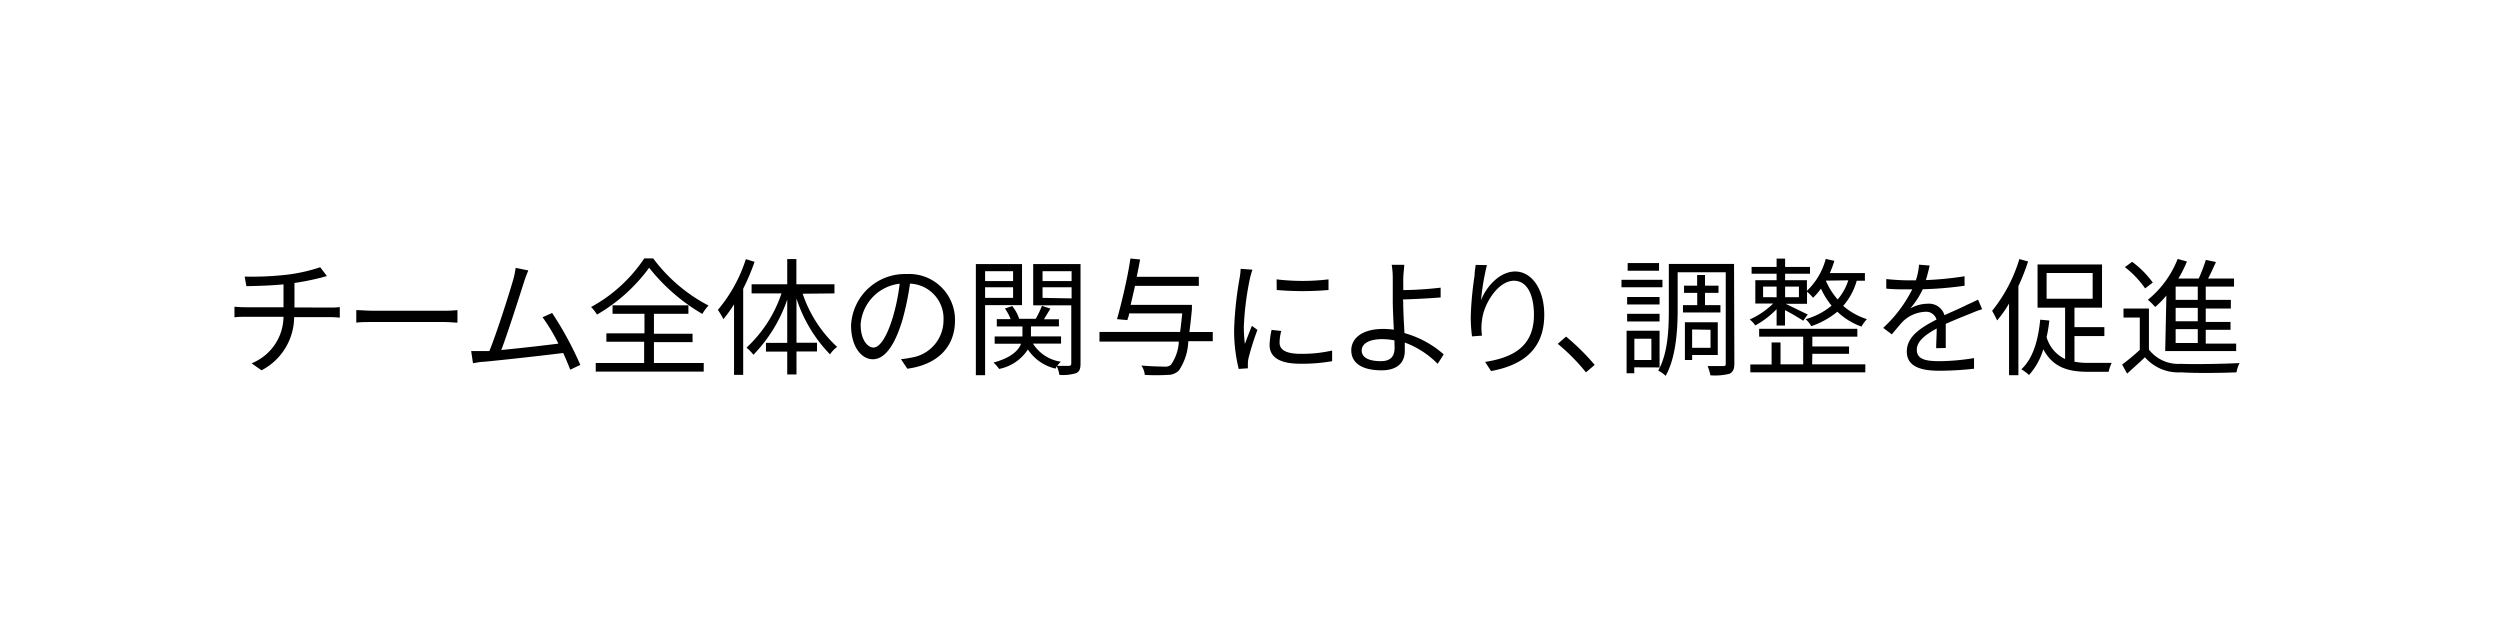 <svg xmlns="http://www.w3.org/2000/svg" id="Layer_1616876ea3b126" data-name="Layer 1" viewBox="0 0 235 59" aria-hidden="true" width="235px" height="59px"><defs><linearGradient class="cerosgradient" data-cerosgradient="true" id="CerosGradient_id981858738" gradientUnits="userSpaceOnUse" x1="50%" y1="100%" x2="50%" y2="0%"><stop offset="0%" stop-color="#d1d1d1"/><stop offset="100%" stop-color="#d1d1d1"/></linearGradient><linearGradient/></defs><path d="M31,28.91c.26,0,.69,0,.94-.05v1a8.81,8.81,0,0,0-.92-.05H27.65a5.68,5.68,0,0,1-3.07,5l-.93-.66a4.77,4.77,0,0,0,3-4.37H23.11c-.39,0-.79,0-1.07.05v-1a10.35,10.35,0,0,0,1,.05h3.61V26.73c-1.21.12-2.56.15-3.49.17L23,26a29.48,29.48,0,0,0,4-.18,15.88,15.88,0,0,0,3.1-.7l.63.83-.68.18a23.61,23.61,0,0,1-2.37.47v2.3Z"/><path d="M33.49,29.15c.36,0,1,.06,1.67.06h6.57A11.69,11.69,0,0,0,43,29.15v1.18c-.24,0-.74-.06-1.28-.06H35.16c-.66,0-1.3,0-1.67.06Z"/><path d="M53.6,34.75c-.16-.43-.4-1-.66-1.57-1.86.24-5.87.68-7.48.83-.3,0-.64.08-1,.13L44.29,33c.36,0,.77,0,1.11,0l.6,0c.68-1.66,1.9-5.5,2.23-6.67a7.64,7.64,0,0,0,.24-1.15l1.19.24c-.12.3-.25.61-.41,1.11-.36,1.13-1.53,4.81-2.13,6.37,1.76-.17,4.07-.43,5.37-.6A17.6,17.6,0,0,0,51,29.82l.9-.4a32.05,32.05,0,0,1,2.65,4.88Z"/><path d="M61.4,24.29a15.24,15.24,0,0,0,5.2,4.43,4.21,4.21,0,0,0-.58.79,17.82,17.82,0,0,1-5-4.34,16,16,0,0,1-4.9,4.4,3.86,3.86,0,0,0-.56-.71,14.12,14.12,0,0,0,5-4.57Zm.07,9.83h4.68v.81H56v-.81h4.55v-2H57v-.79h3.58V29.5h-3v-.8h7.13v.8H61.47v1.87H65.1v.79H61.47Z"/><path d="M70.93,24.61a20.6,20.6,0,0,1-1.07,2.53v8.1H69V28.61A13,13,0,0,1,68,30a6.66,6.66,0,0,0-.52-.87,14,14,0,0,0,2.63-4.77Zm4.52,3a12,12,0,0,0,3.24,5,2.8,2.8,0,0,0-.67.7,13.44,13.44,0,0,1-3.15-5.25v4.16H76.8v.82H74.87V35.2H74V33.05h-2v-.82h2V28.16a13.86,13.86,0,0,1-3.18,5.19,3.74,3.74,0,0,0-.65-.67,12.2,12.2,0,0,0,3.29-5.1H70.65v-.86H74V24.35h.86v2.37h3.58v.86Z"/><path d="M84.69,33.76a8.56,8.56,0,0,0,1-.15,3.55,3.55,0,0,0,3-3.51,3.28,3.28,0,0,0-3.15-3.44,26.18,26.18,0,0,1-.71,3.41c-.73,2.44-1.68,3.7-2.78,3.7S80,32.55,80,30.59a5.07,5.07,0,0,1,5.21-4.83,4.31,4.31,0,0,1,4.56,4.36c0,2.5-1.65,4.16-4.48,4.54Zm-.78-3.89a18.89,18.89,0,0,0,.66-3.2,4.14,4.14,0,0,0-3.67,3.84c0,1.5.7,2.16,1.21,2.16S83.3,31.87,83.91,29.87Z"/><path d="M92.6,28.68v6.59h-.87V24.82h4.34v3.86Zm0-3.19v.93h2.63v-.93ZM95.23,28V27H92.6v1Zm6.34,6.18c0,.48-.09.74-.42.9a4.31,4.31,0,0,1-1.57.16,2.8,2.8,0,0,0-.24-.8,1.2,1.2,0,0,0-.12.21,4.28,4.28,0,0,1-2.6-1.8,4.18,4.18,0,0,1-2.7,1.83,4.07,4.07,0,0,0-.53-.6c1.69-.46,2.35-1.15,2.59-1.77H93.5v-.68h2.61v-.94H93.7V30H95a4.21,4.21,0,0,0-.54-1l.69-.23a3.66,3.66,0,0,1,.65,1.2h1.56a9,9,0,0,0,.58-1.22l.8.26-.61,1h1.41v.67H96.91v.94h2.83v.68H97.1A3.73,3.73,0,0,0,99.72,34a2.71,2.71,0,0,0-.34.39c.5,0,1,0,1.11,0s.21-.06.21-.23V28.7H97.12V24.82h4.45ZM98,25.49v.93h2.73v-.93Zm2.73,2.56V27H98v1Z"/><path d="M114,32.07h-2.3a5.24,5.24,0,0,1-.88,2.75,1.45,1.45,0,0,1-1.07.42,18.22,18.22,0,0,1-2.14,0,1.89,1.89,0,0,0-.32-.88c.92.08,1.8.1,2.15.1a.85.85,0,0,0,.62-.16,4.13,4.13,0,0,0,.75-2.19h-7.46V31.2h7.58c.07-.5.13-1.08.2-1.74h-5c0,.23-.11.43-.16.63L105,30c.41-1.44,1-3.91,1.26-5.7l.91.09c-.09.5-.2,1.07-.32,1.63h5.84v.85h-6c-.13.61-.28,1.22-.41,1.79h5.76s0,.29,0,.42c-.08.81-.15,1.52-.24,2.13H114Z"/><path d="M117.73,25.35c-.07.2-.18.59-.23.8a27.15,27.15,0,0,0-.58,4.55,12.85,12.85,0,0,0,.1,1.63c.2-.54.47-1.24.66-1.7l.52.38a24.21,24.21,0,0,0-.84,2.66,2.69,2.69,0,0,0-.06.53l0,.42-.86.06a14.89,14.89,0,0,1-.43-3.81,34,34,0,0,1,.52-4.77,6.18,6.18,0,0,0,.09-.83Zm2.71,5.76a4.28,4.28,0,0,0-.16,1.09c0,.54.36,1.06,2,1.06a12.69,12.69,0,0,0,2.94-.31v1a16,16,0,0,1-3,.24c-2,0-2.88-.66-2.88-1.77a7.52,7.52,0,0,1,.19-1.41ZM120,26.26a20.42,20.42,0,0,0,4.88,0v1a28.29,28.29,0,0,1-4.87,0Z"/><path d="M131.9,28.31c0,.78.06,1.93.12,3a9.4,9.4,0,0,1,3.69,2l-.57.89a8.41,8.41,0,0,0-3.09-2c0,.32,0,.58,0,.79,0,1-.6,1.82-2.19,1.82s-2.84-.53-2.84-1.89c0-1.06.94-2,3-2a7,7,0,0,1,1,.07c-.05-1-.1-2.05-.1-2.76s0-1.67,0-2.17a7.83,7.83,0,0,0-.1-1.17H132c0,.25-.08.81-.09,1.17s0,.74,0,1.21a33.84,33.84,0,0,0,3.51-.23l0,.92c-1.06.09-2.58.16-3.55.19ZM131.08,32a5.64,5.64,0,0,0-1.16-.12c-1.22,0-1.92.42-1.92,1.07s.66,1,1.8,1c.87,0,1.29-.41,1.29-1.23C131.09,32.52,131.08,32.27,131.08,32Z"/><path d="M139.77,24.92a21.85,21.85,0,0,0-.55,3.3c.47-1.23,1.72-2.7,3.21-2.7s2.73,1.58,2.73,4.07c0,3.3-2.08,4.75-5,5.29l-.56-.86c2.58-.4,4.59-1.43,4.59-4.41,0-1.87-.62-3.22-1.88-3.22-1.48,0-2.84,2.15-3,3.71a4.77,4.77,0,0,0,0,1.45l-.94.07a14.39,14.39,0,0,1-.12-1.88,31.94,31.94,0,0,1,.36-3.84c0-.37.08-.73.1-1Z"/><path d="M149.08,35a18.69,18.69,0,0,0-2.65-2.68l.78-.68a21.1,21.1,0,0,1,2.69,2.66Z"/><path d="M156.27,27h-3.85V26.3h3.85Zm-2.65,7.53v.56h-.72v-4H156v3.45ZM156,28.62h-3.05v-.7H156Zm-3.05.88H156v.72h-3.05Zm3-4.05H153v-.72h2.95Zm-2.32,6.39v2h1.6v-2Zm9.4,2.29c0,.53-.1.81-.44,1a5.62,5.62,0,0,1-1.81.15,5.31,5.31,0,0,0-.26-.87c.63,0,1.25,0,1.46,0s.24-.05.24-.25V25.59h-4.52v3.49c0,1.86-.14,4.5-1.13,6.25a2.58,2.58,0,0,0-.7-.49c.94-1.66,1-4,1-5.76V24.81H163Zm-3.49-5.45V27.53H158.3v-.68h1.23v-1h.74v1h1.27v.68h-1.27v1.15h1.45v.69H158.2v-.69Zm-.48,4.69v.47h-.68V30.29h3.09v3.08Zm0-2.4v1.72h1.73V31Z"/><path d="M167,29.06a8.27,8.27,0,0,1-2,1.53,2.54,2.54,0,0,0-.53-.56,7.4,7.4,0,0,0,2.21-1.5H165V26.34h2v-.61h-2.35v-.64H167v-.78h.8v.78h2.34v.64h-2.34v.61h2.05v1a6.43,6.43,0,0,0,1.77-3l.81.18a9.34,9.34,0,0,1-.43,1.15h3.3v.72h-.77a6,6,0,0,1-1.27,2.36A6.21,6.21,0,0,0,175.49,30a3.59,3.59,0,0,0-.51.7,6.38,6.38,0,0,1-2.27-1.4,7.82,7.82,0,0,1-2.45,1.36,2.65,2.65,0,0,0-.53-.66,6.5,6.5,0,0,0,2.44-1.27,7.17,7.17,0,0,1-1-1.6,6.28,6.28,0,0,1-.74.86,4.37,4.37,0,0,0-.57-.57v1.14h-2c.48.23,1.73.85,2.07,1l-.43.59c-.35-.24-1.13-.7-1.71-1v1.45H167Zm3.34,5.19h5V35H164.53v-.74h2V32.19h.84v2.06h2.13v-2.6h-4.14v-.74h9.23v.74h-4.23v.92h3.45v.69h-3.45Zm-4.61-6.31H167v-1h-1.27Zm2.07-1v1h1.3v-1Zm3.83-.56,0,0a6.61,6.61,0,0,0,1.11,1.77,5.17,5.17,0,0,0,1-1.8Z"/><path d="M182,32.73c0-.46.05-1.23.05-1.85-1.1.6-1.87,1.21-1.87,2,0,.93.92,1.07,2.14,1.07a20.83,20.83,0,0,0,3.24-.29l0,1a30.09,30.09,0,0,1-3.25.19c-1.7,0-3.07-.36-3.07-1.81s1.41-2.29,2.79-3a1,1,0,0,0-1.06-.73,3.2,3.2,0,0,0-2.06.87c-.33.33-.67.77-1.08,1.25l-.81-.61a12.51,12.51,0,0,0,2.73-3.62h-.49c-.5,0-1.31,0-1.95-.07v-.9c.63.07,1.46.12,2,.12.25,0,.5,0,.78,0a6,6,0,0,0,.3-1.47l1,.08c-.08.34-.19.83-.36,1.37a32.51,32.51,0,0,0,3.64-.36l0,.89a34.49,34.49,0,0,1-3.93.33A7.89,7.89,0,0,1,179.56,29a3.37,3.37,0,0,1,1.65-.45,1.51,1.51,0,0,1,1.57,1.08c.81-.38,1.53-.67,2.16-1,.36-.15.64-.3,1-.46l.38.9c-.3.08-.73.25-1,.37-.67.26-1.52.61-2.42,1,0,.68,0,1.69,0,2.27Z"/><path d="M190.64,24.58a20.64,20.64,0,0,1-.91,2.32v8.37h-.88V28.53a10.81,10.81,0,0,1-1.12,1.59c-.09-.2-.33-.67-.47-.9a14.32,14.32,0,0,0,2.56-4.87ZM195,34a6.73,6.73,0,0,0,1.37.11h2.13a4,4,0,0,0-.29.84h-1.9c-1.87,0-3.31-.38-4.24-2.12a6.31,6.31,0,0,1-1.34,2.42,5.2,5.2,0,0,0-.72-.54c1.08-1,1.57-2.66,1.77-4.66l.86.08a14.09,14.09,0,0,1-.26,1.56,3.26,3.26,0,0,0,1.74,2.06V28.92h-2.59V24.86h6.06v4.06H195v1.83h2.81v.84H195Zm-2.62-5.92h4.33V25.66h-4.33Z"/><path d="M202,32.86a3.49,3.49,0,0,0,3,1.34c1.32.06,4.08,0,5.52-.07a3,3,0,0,0-.29.87c-1.35.06-3.88.09-5.22,0a4.16,4.16,0,0,1-3.39-1.42c-.53.52-1.08,1-1.67,1.54l-.47-.85a21.24,21.24,0,0,0,1.66-1.38V29.85h-1.53V29H202Zm-.36-5.75a9,9,0,0,0-1.9-2l.68-.5a8.92,8.92,0,0,1,1.94,1.95Zm2,.67a9,9,0,0,1-1.05,1.08,6.36,6.36,0,0,0-.69-.68,9.33,9.33,0,0,0,2.8-3.84l.87.24a10.86,10.86,0,0,1-.8,1.6h1.91a15.5,15.5,0,0,0,.67-1.75l.95.2c-.23.5-.48,1.07-.74,1.55H210v.76h-2.66v1.25h2.36V29h-2.36v1.26h2.33V31h-2.33v1.3h2.86V33h-6.67Zm2.95-.84h-2.08v1.25h2.08Zm0,2h-2.08v1.26h2.08Zm0,2h-2.08v1.3h2.08Z"/></svg>